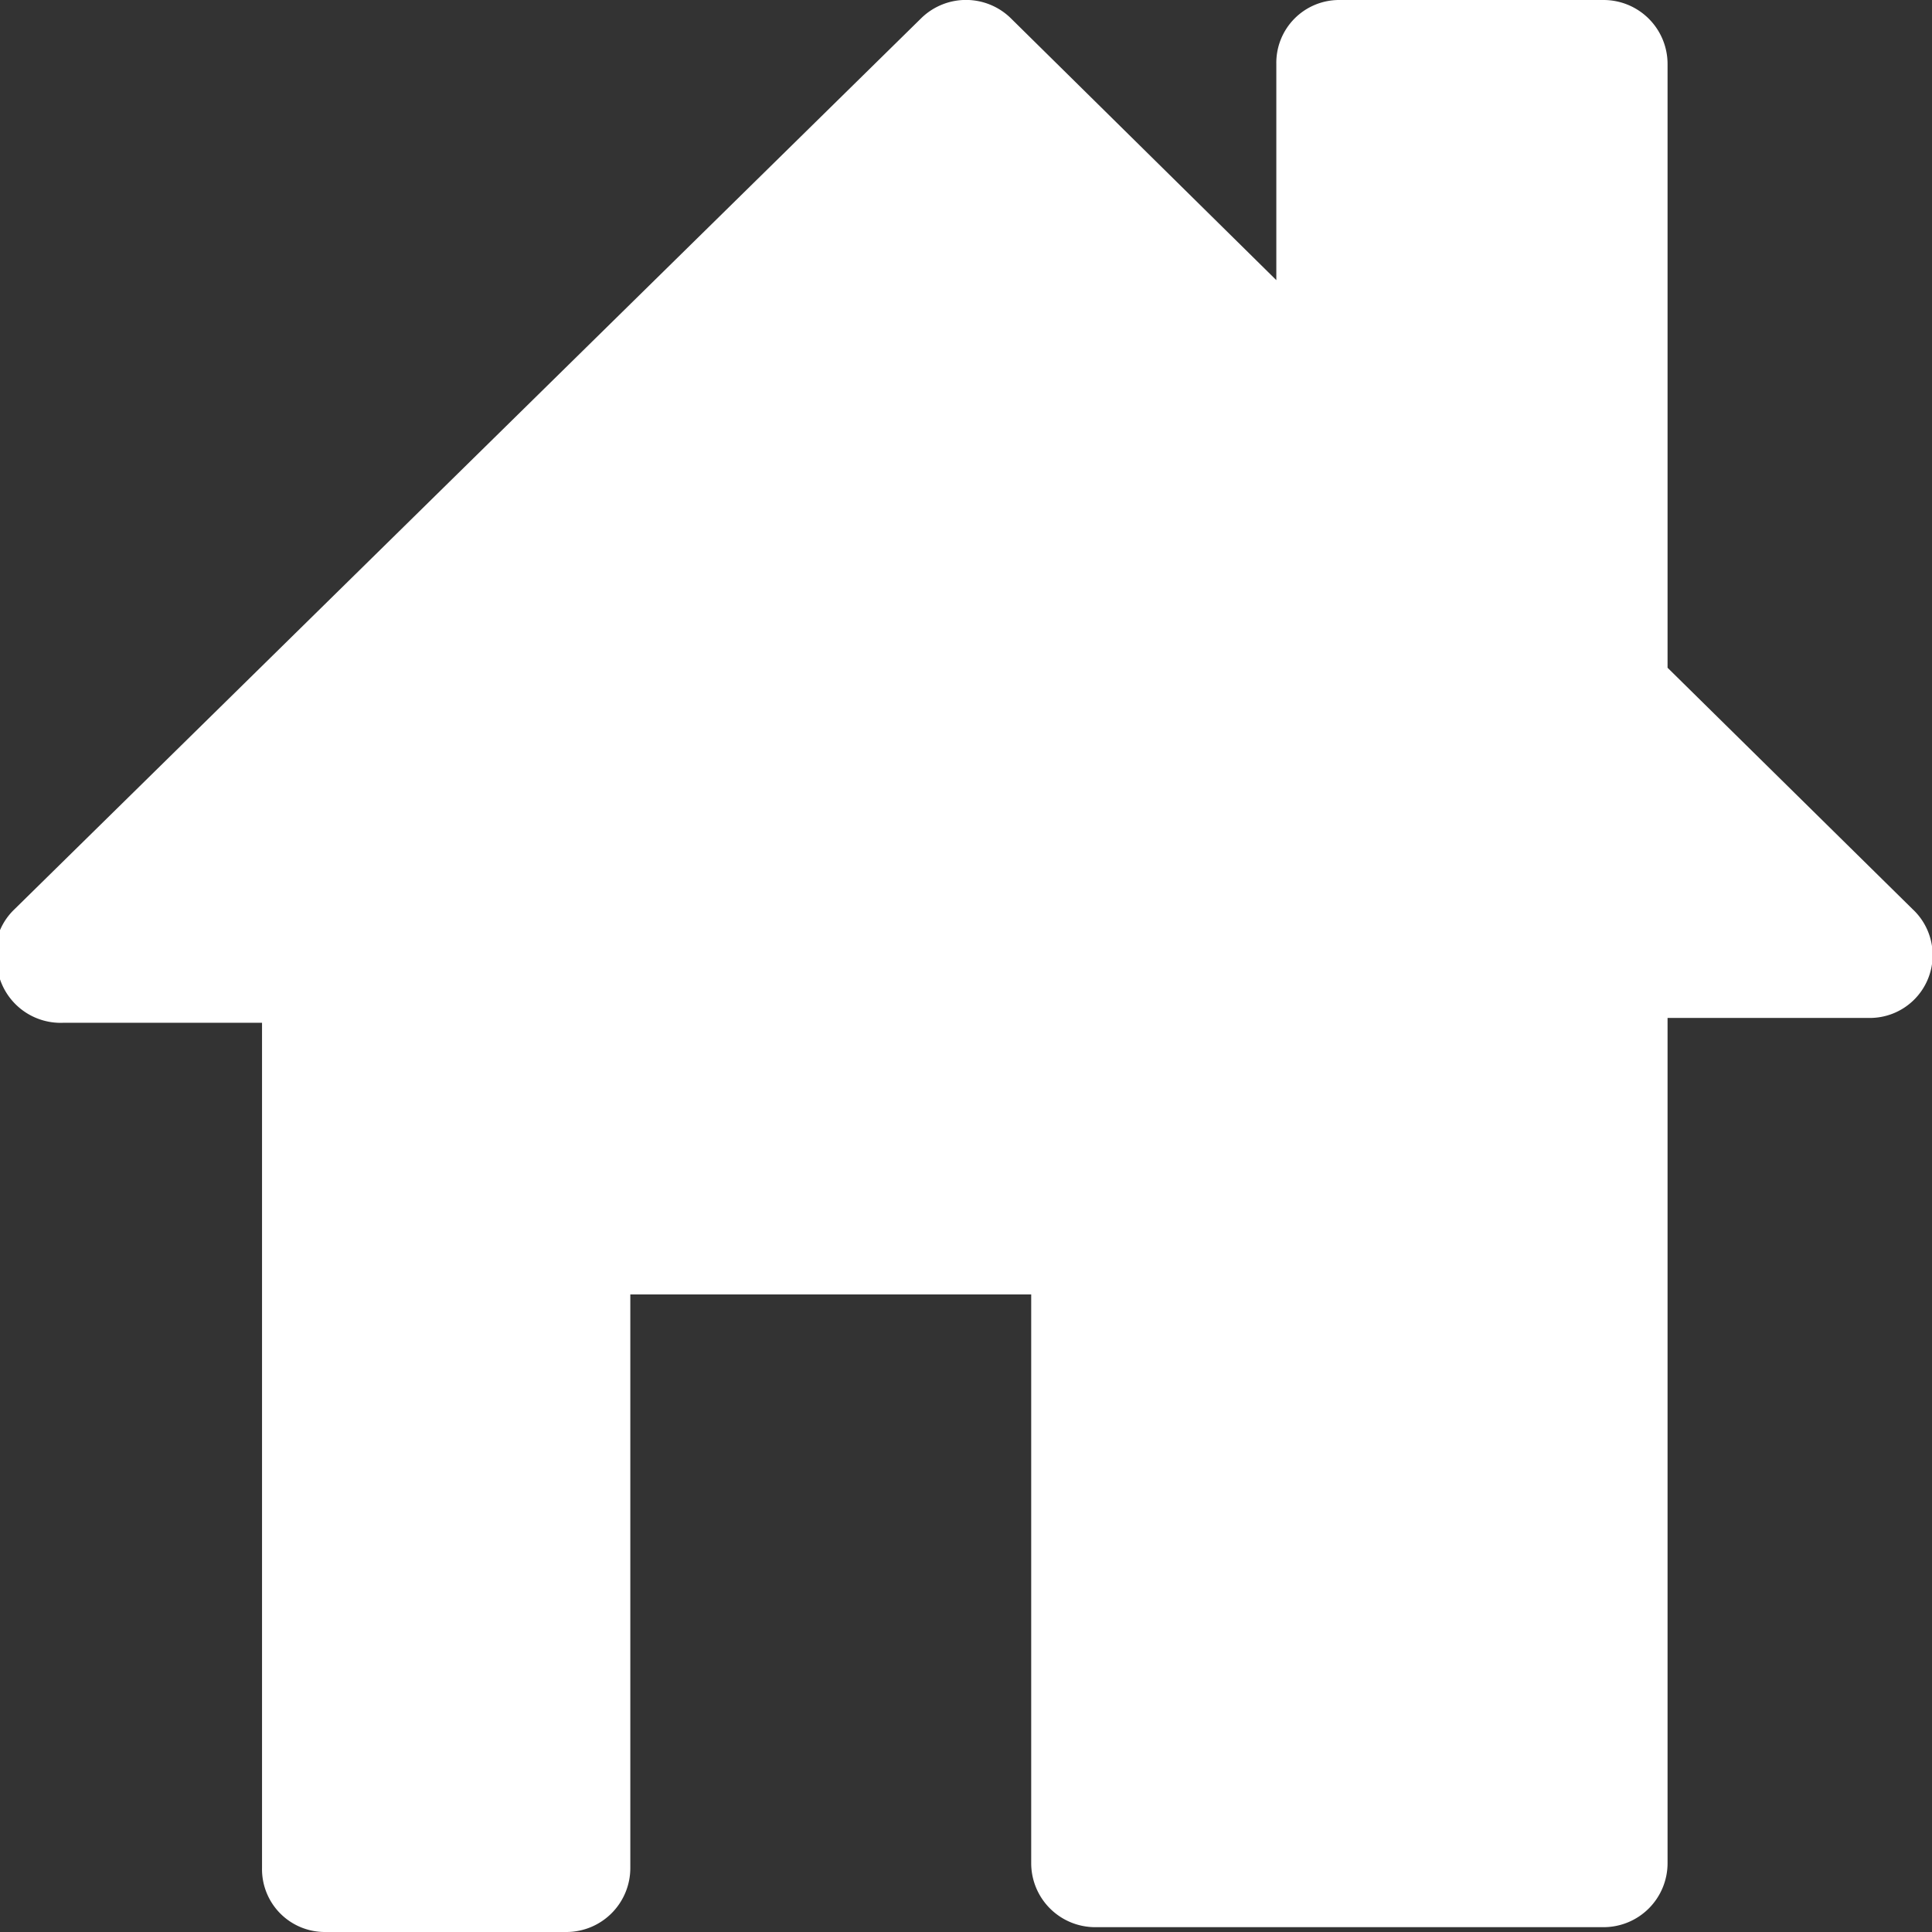 <svg xmlns="http://www.w3.org/2000/svg" width="16" height="16" viewBox="0 0 16 16"><rect x="0" y="0" width="16" height="16" fill="#333333" stroke="none"/><title>icon_menu_home</title><g id="レイヤー_2" data-name="レイヤー 2"><g id="レイヤー_3" data-name="レイヤー 3"><g id="レイヤー_1-2" data-name="レイヤー 1"><path d="M15.84,7.53a.52.52,0,0,1-.37.9H13.81v7a.53.53,0,0,1-.53.53H9.07a.53.53,0,0,1-.53-.53V10.72H5.22v4.75a.53.53,0,0,1-.53.53h-2a.52.52,0,0,1-.52-.53v-7H.53A.53.53,0,0,1,0,8.11a.52.52,0,0,1,.12-.58L7.63.15a.53.53,0,0,1,.74,0l2.2,2.17V.53A.52.52,0,0,1,11.09,0h2.19a.53.53,0,0,1,.53.53v5Z" style="fill:#fff"/></g></g></g></svg>